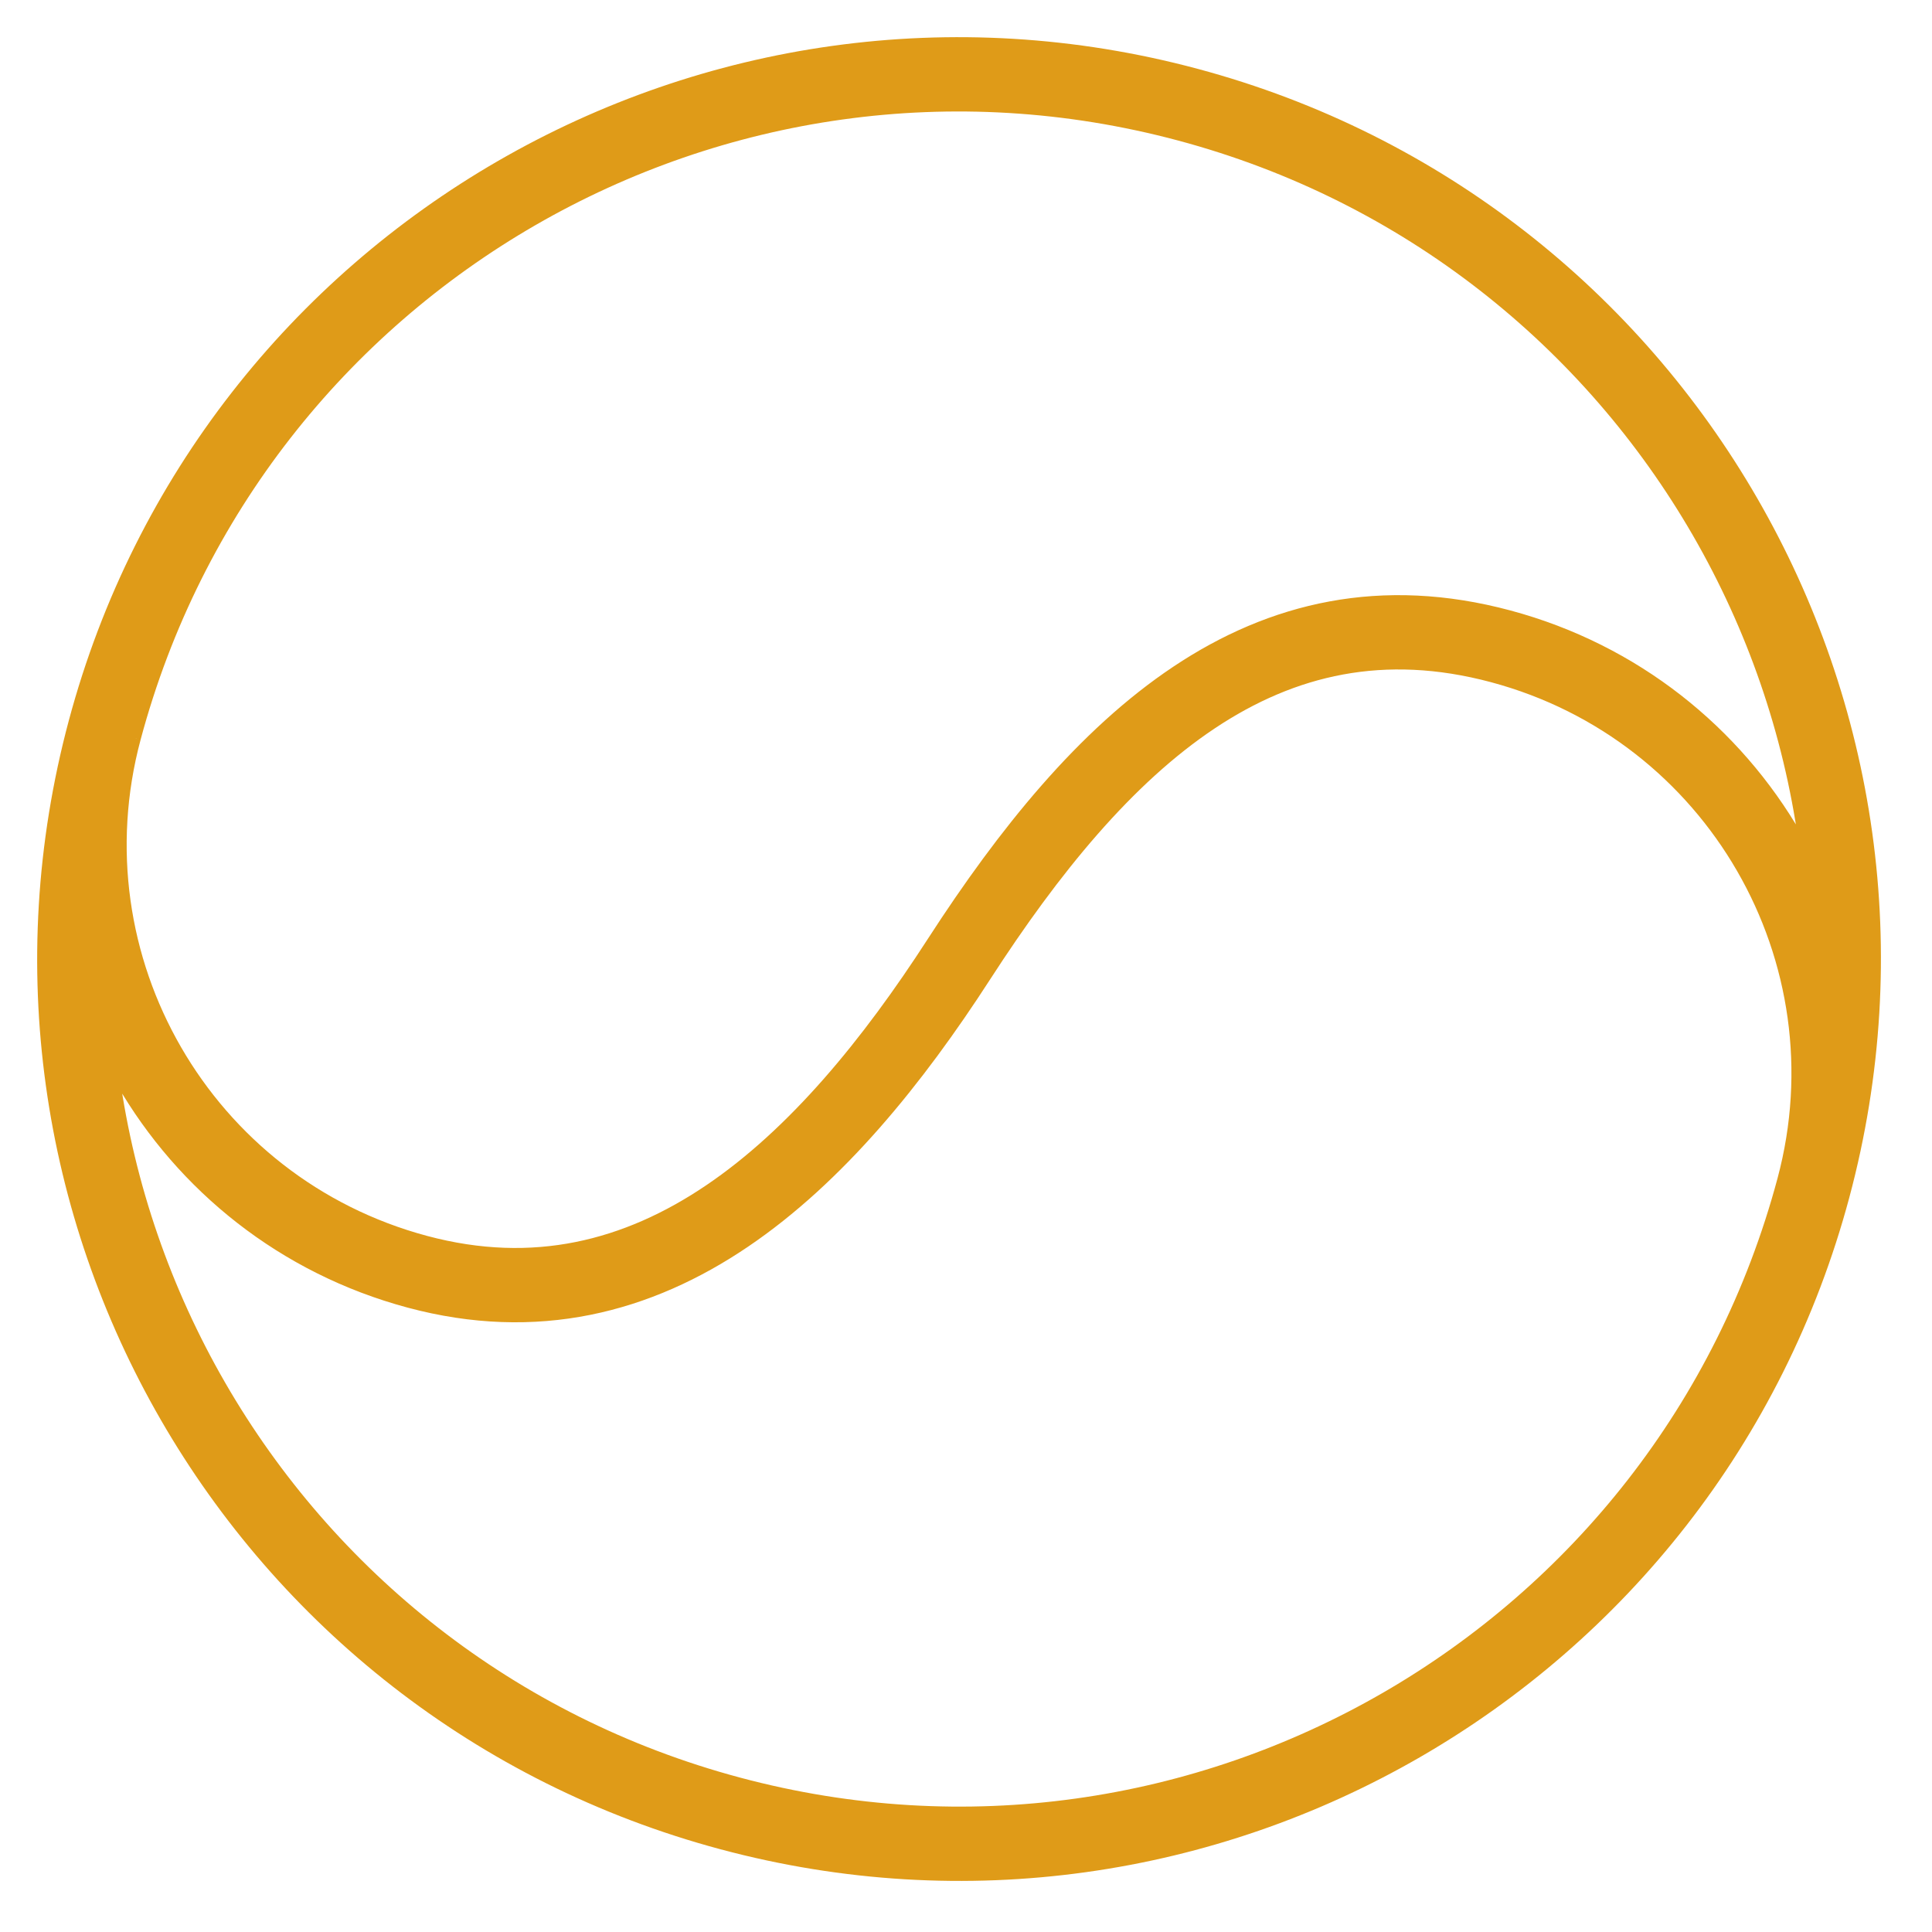 <svg width="26" height="26" viewBox="0 0 26 26" fill="none" xmlns="http://www.w3.org/2000/svg">
<path d="M24.404 15.987C26.106 9.637 22.337 3.11 15.987 1.409C9.637 -0.293 3.11 3.475 1.409 9.826M24.404 15.987C22.703 22.337 16.176 26.106 9.826 24.404C3.475 22.703 -0.293 16.176 1.409 9.826M24.404 15.987C25.255 12.812 23.371 9.549 20.196 8.698C17.021 7.847 14.796 9.983 12.906 12.907C11.123 15.668 8.792 17.966 5.617 17.115C2.442 16.264 0.558 13.001 1.409 9.826" stroke="#DF9B18"/>
</svg>
